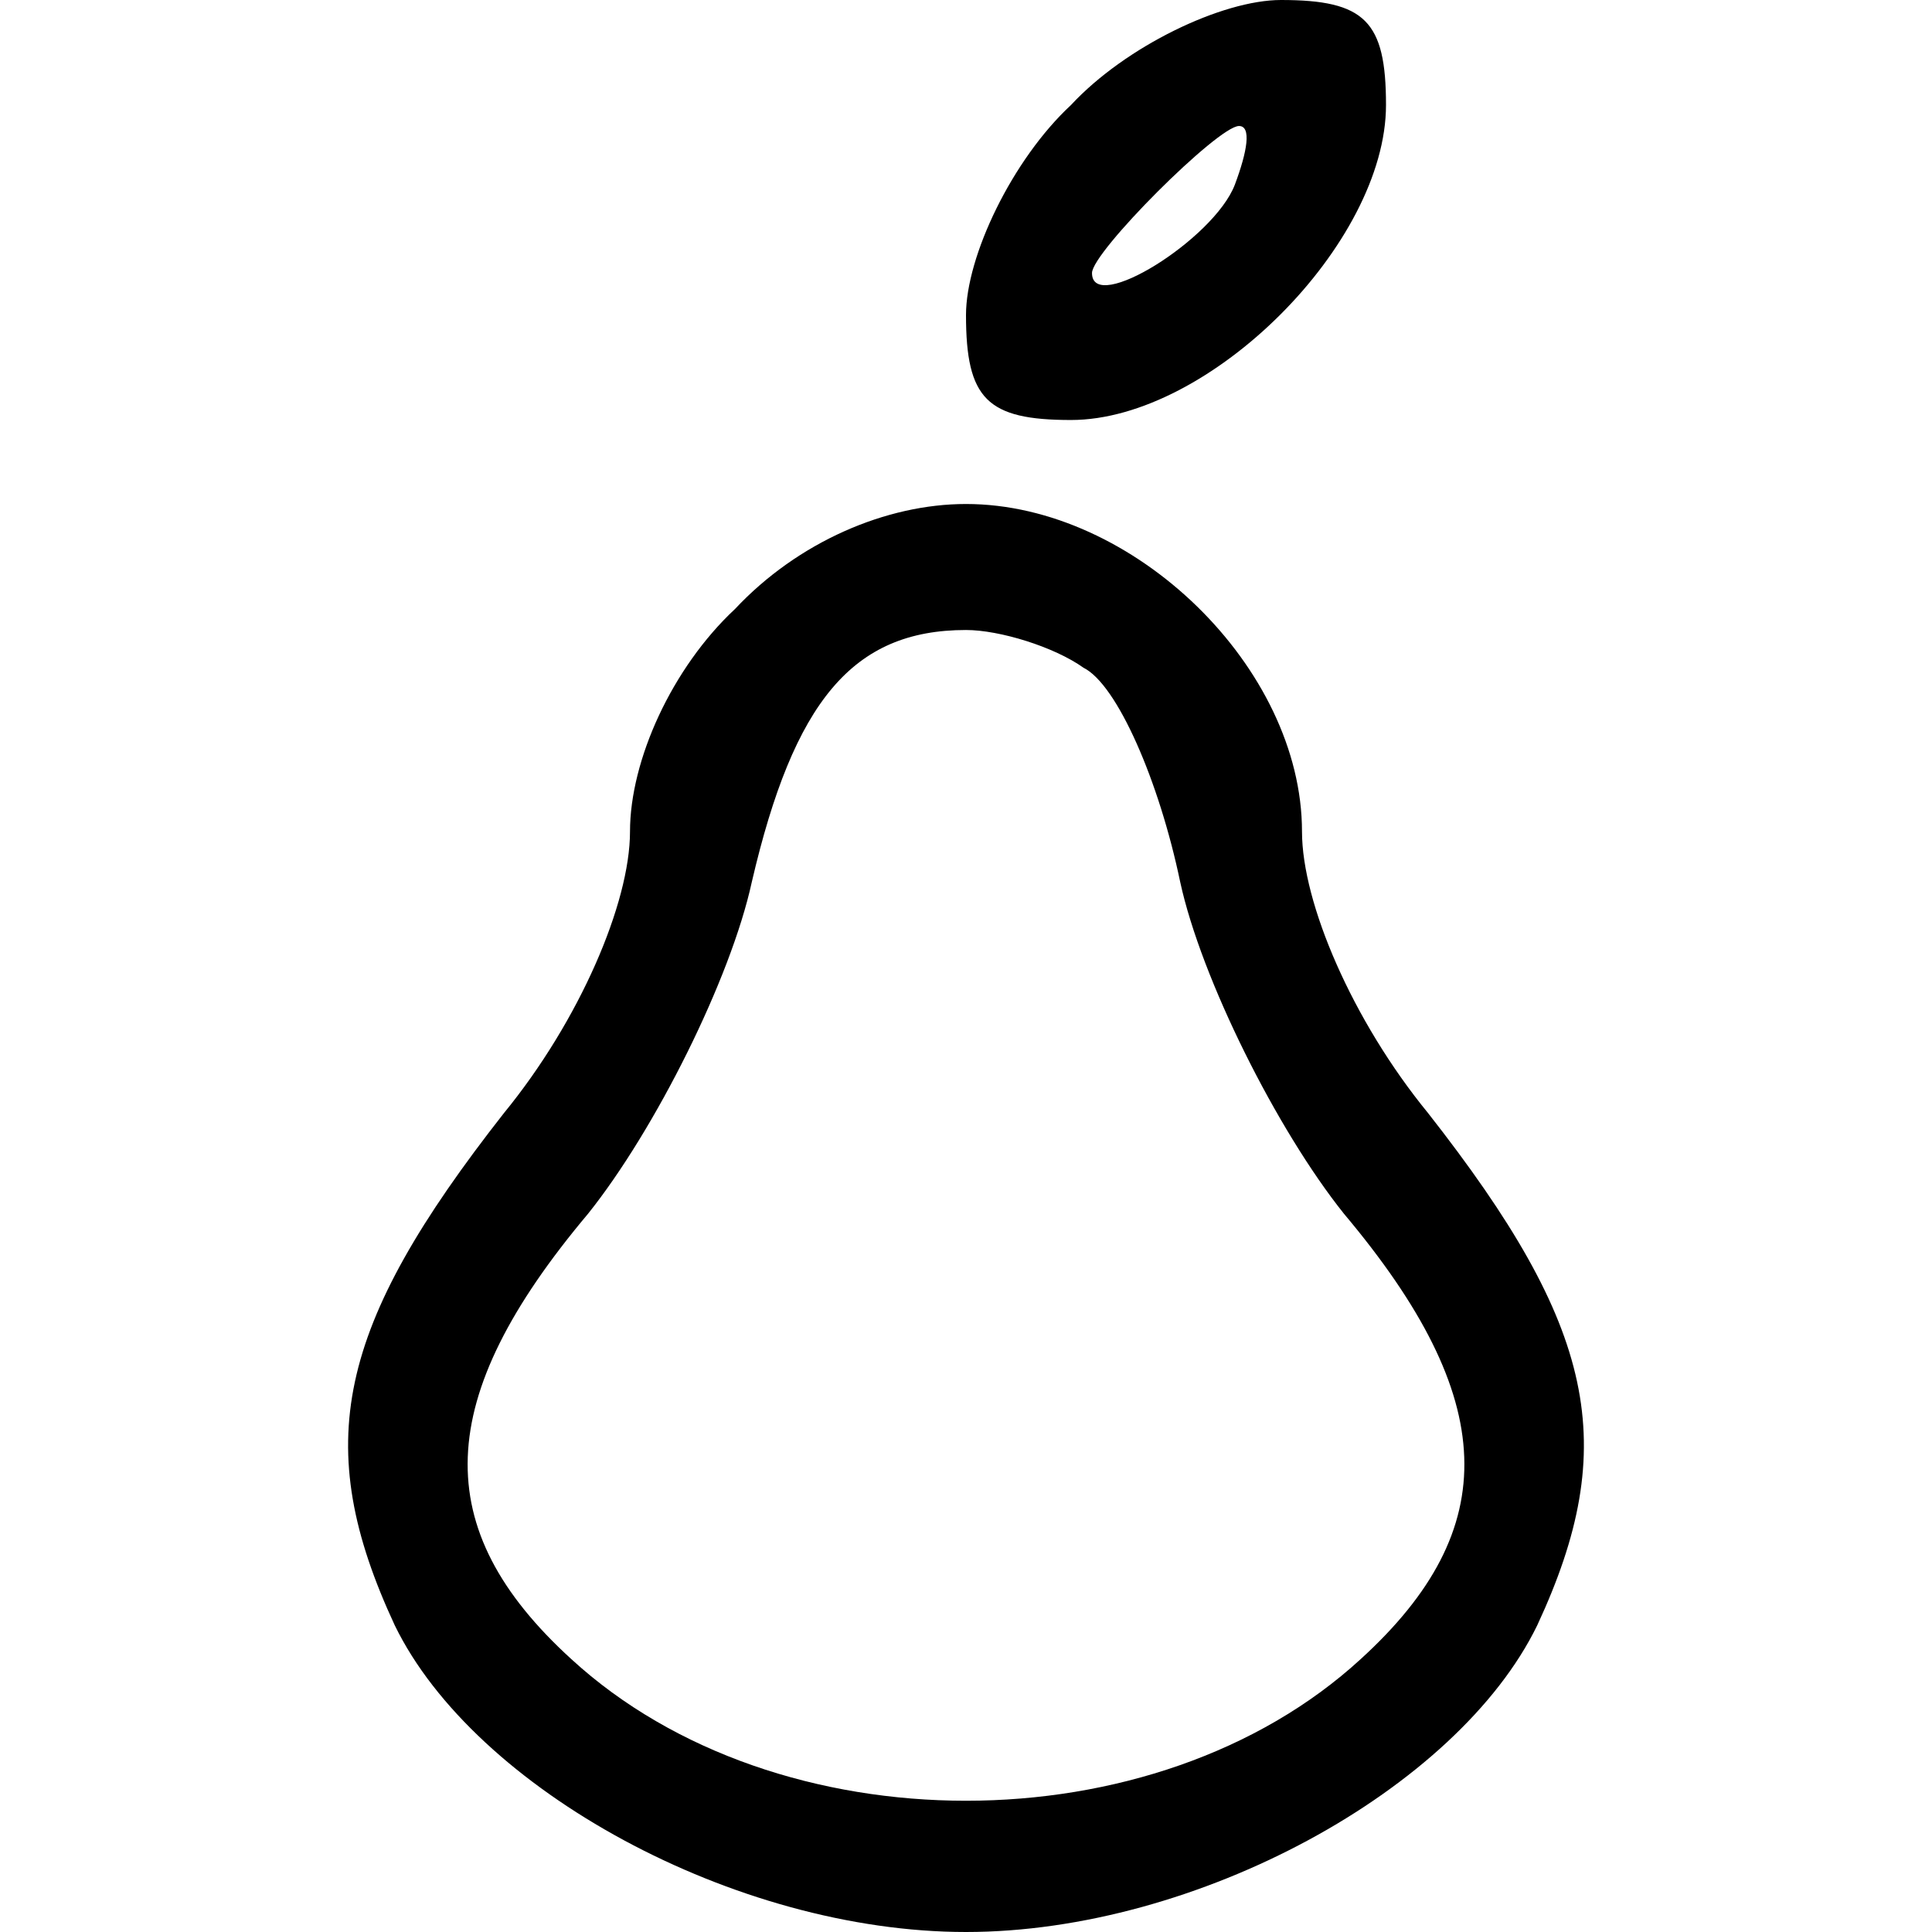 <svg height="2500" viewBox="8.4 0 31.2 46" width="2500" xmlns="http://www.w3.org/2000/svg"><path d="m26.5 2.5c-1.4 1.3-2.5 3.6-2.5 5 0 2 .5 2.5 2.5 2.5 3.3 0 7.5-4.2 7.5-7.5 0-2-.5-2.5-2.5-2.5-1.4 0-3.7 1.1-5 2.5zm3.9 1.9c-.5 1.3-3.4 3.1-3.4 2.1 0-.5 3-3.5 3.5-3.5.3 0 .2.6-.1 1.4zm-11.9 10.1c-1.5 1.4-2.5 3.6-2.5 5.3s-1.2 4.5-3 6.7c-4 5.1-4.6 7.9-2.6 12.2 1.9 3.9 8.1 7.3 13.6 7.3s11.7-3.4 13.6-7.3c2-4.3 1.4-7.1-2.6-12.2-1.8-2.2-3-5-3-6.7 0-3.9-4-7.8-8-7.8-1.9 0-4 .9-5.5 2.5zm8.3 1.4c.8.4 1.8 2.7 2.3 5.1.5 2.3 2.3 5.9 3.9 7.9 3.7 4.4 3.8 7.5.4 10.6-4.9 4.5-13.9 4.5-18.8 0-3.4-3.1-3.3-6.2.4-10.6 1.6-2 3.4-5.6 3.9-7.9 1-4.3 2.4-6 5.1-6 .8 0 2.1.4 2.8.9z"/></svg>